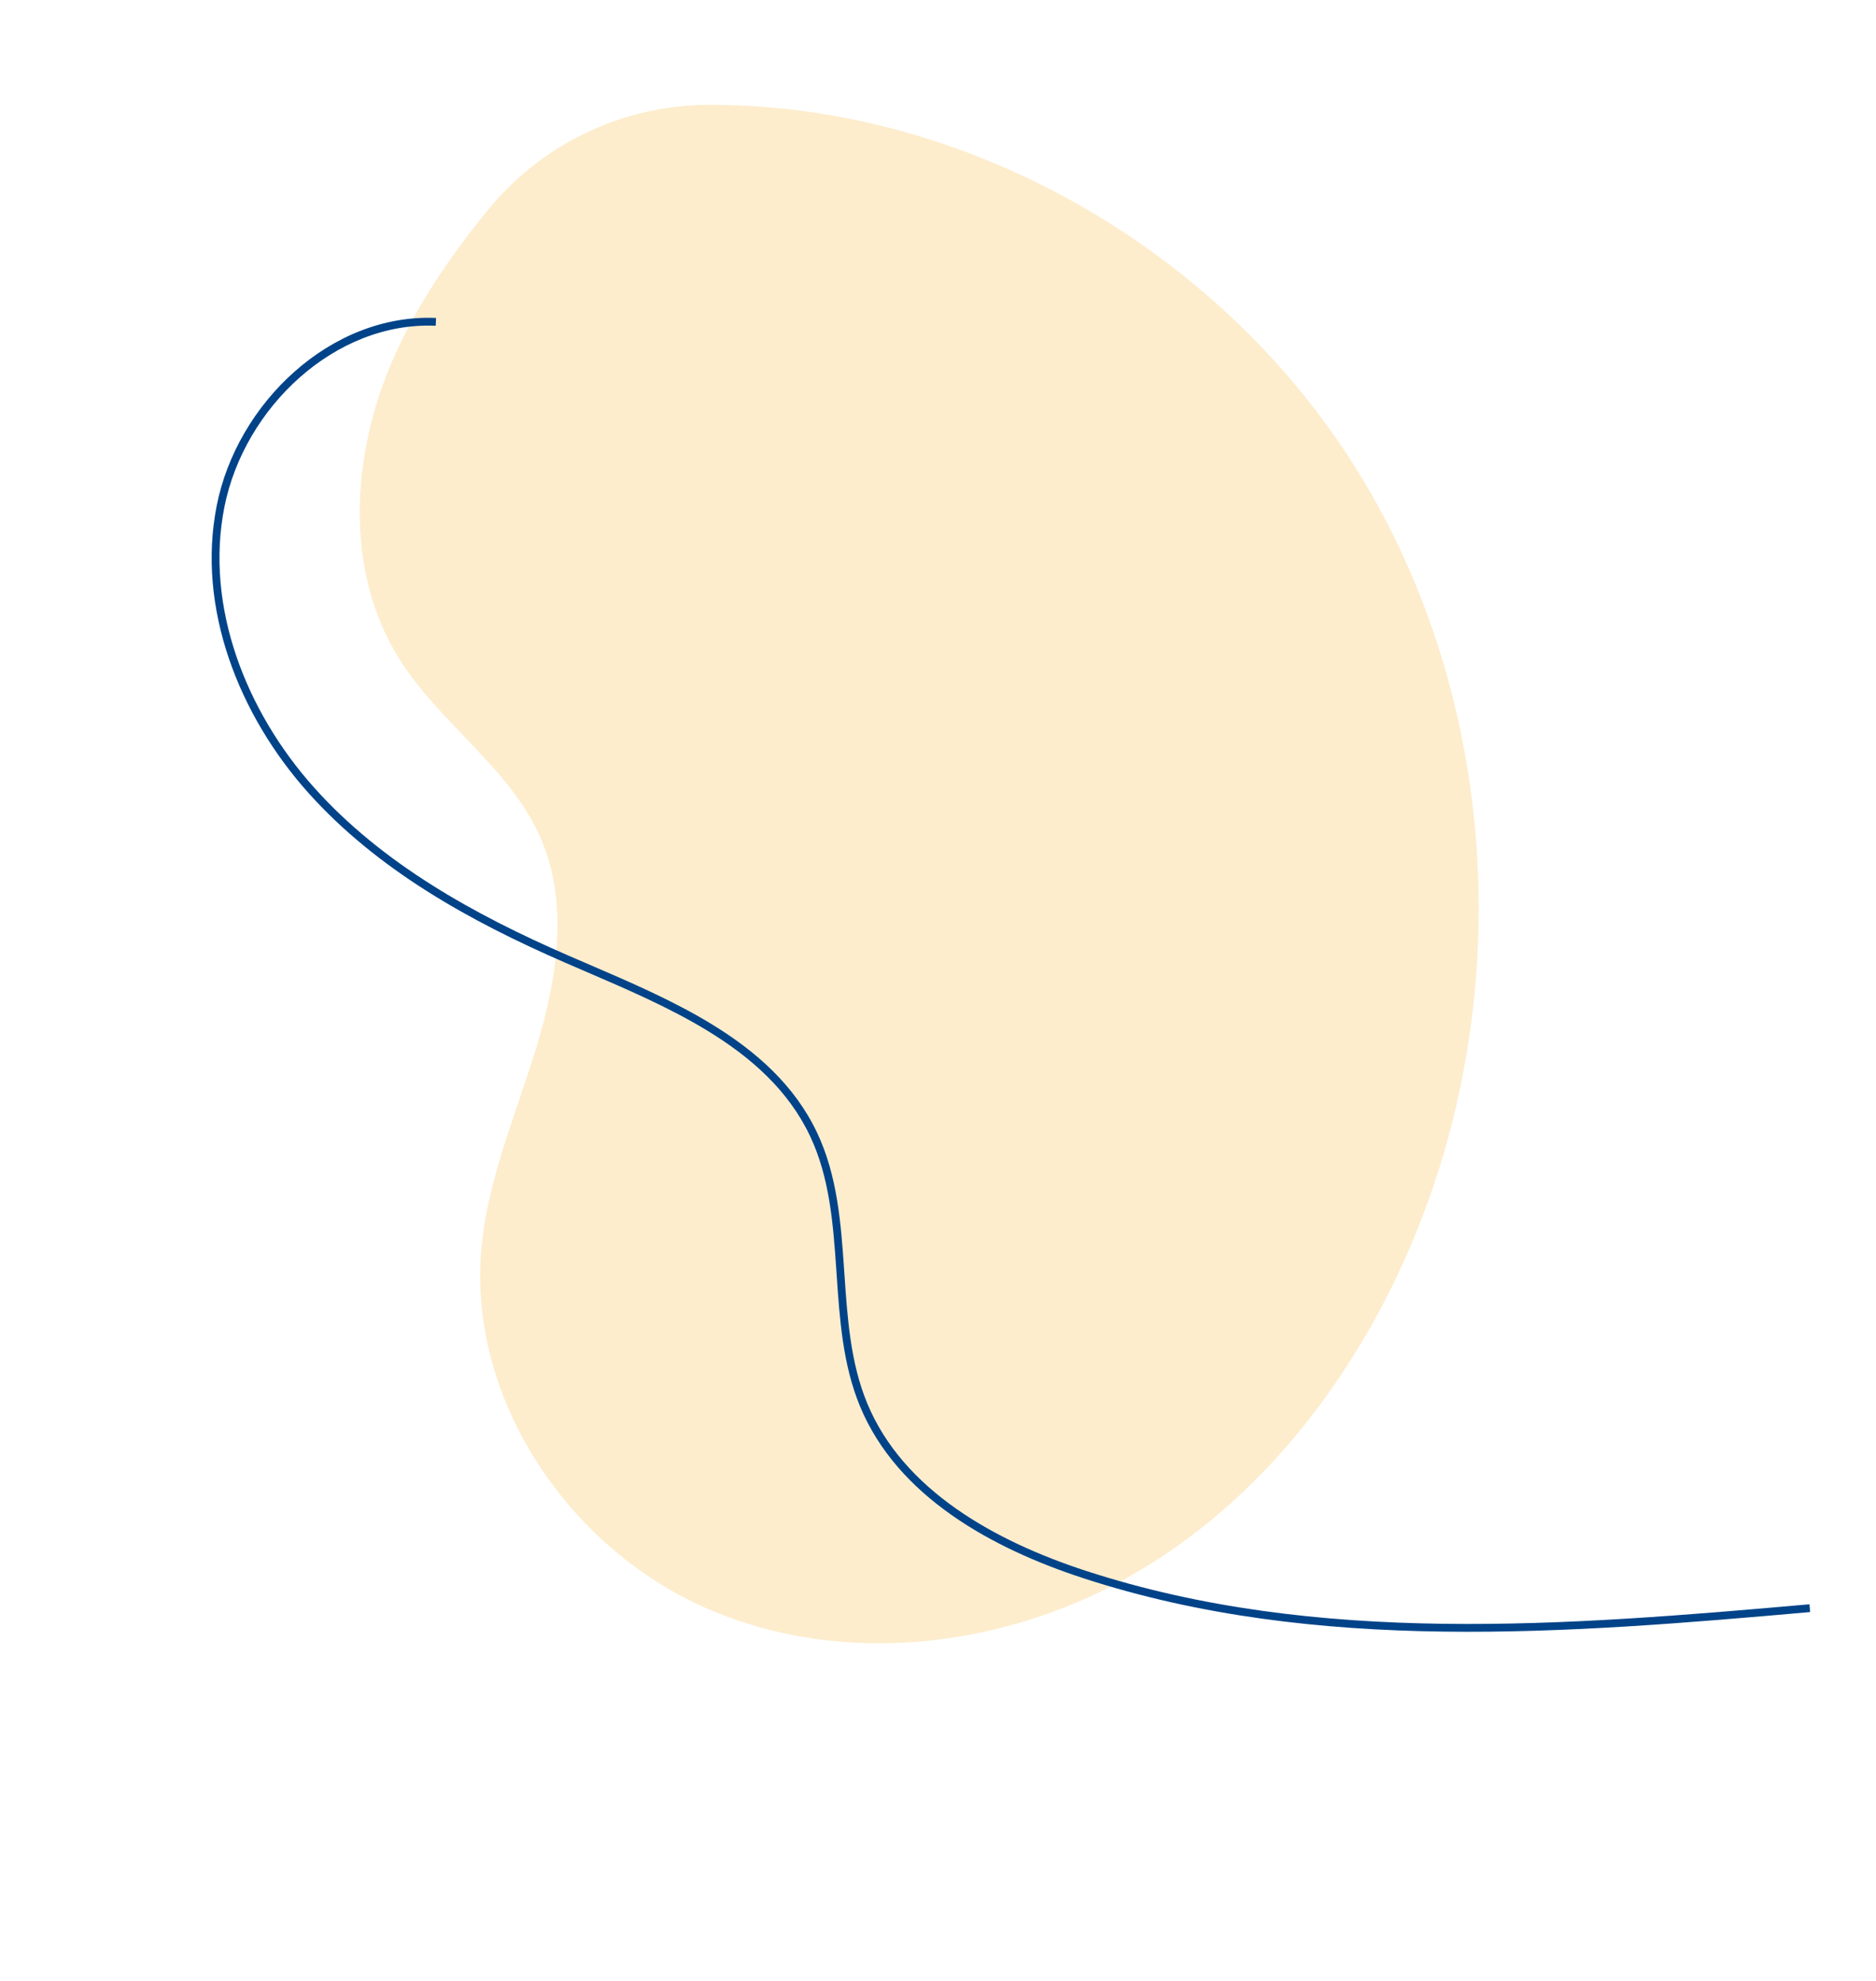 <svg width="481" height="508" viewBox="0 0 481 508" fill="none" xmlns="http://www.w3.org/2000/svg">
<path opacity="0.2" d="M174.305 27.273C155.095 29.278 137.434 38.766 125.204 53.715C115.21 65.93 106.345 78.941 100.21 93.431C89.998 117.553 88.454 146.791 102.383 168.975C112.816 185.59 130.888 196.983 138.669 214.994C145.812 231.529 142.912 250.648 137.717 267.895C132.522 285.142 125.121 301.954 123.446 319.888C119.84 358.482 145.501 396.691 180.979 412.304C216.457 427.917 259.21 422.444 292.472 402.543C325.734 382.641 349.93 349.678 364.072 313.589C388.668 250.825 383.215 176.4 347.229 119.397C311.804 63.283 246.887 26.285 180.588 26.889C178.489 26.909 176.393 27.055 174.305 27.273Z" fill="#F5A605"/>
<path fill-rule="evenodd" clip-rule="evenodd" d="M55.57 129.628C60.77 103.354 84.838 80.341 111.803 81.527L111.715 83.525C85.937 82.392 62.582 104.502 57.532 130.016L56.831 129.877L57.532 130.016C52.484 155.52 63.069 182.41 80.522 201.922C97.977 221.435 121.547 234.5 145.711 245.003C147.427 245.749 149.163 246.496 150.911 247.247C161.515 251.807 172.559 256.557 182.393 262.552C193.865 269.546 203.793 278.293 209.554 290.545C214.662 301.409 215.605 313.442 216.414 325.321C216.439 325.694 216.465 326.068 216.49 326.441C217.274 338.002 218.046 349.386 222.332 359.768C231.563 382.128 255.147 395.194 278.523 402.804C337.683 422.061 401.693 416.825 463.94 411.346L464.116 413.339C401.938 418.812 337.515 424.11 277.904 404.705C254.399 397.054 230.066 383.742 220.483 360.531C216.07 349.84 215.279 338.163 214.503 326.699C214.475 326.284 214.447 325.87 214.419 325.457C213.606 313.529 212.668 301.869 207.744 291.396C202.213 279.632 192.642 271.143 181.352 264.26C171.649 258.345 160.753 253.658 150.141 249.094C148.389 248.34 146.644 247.589 144.914 246.837C120.66 236.296 96.775 223.09 79.032 203.255C61.287 183.418 50.367 155.913 55.57 129.628Z" fill="#004388"/>
</svg>

